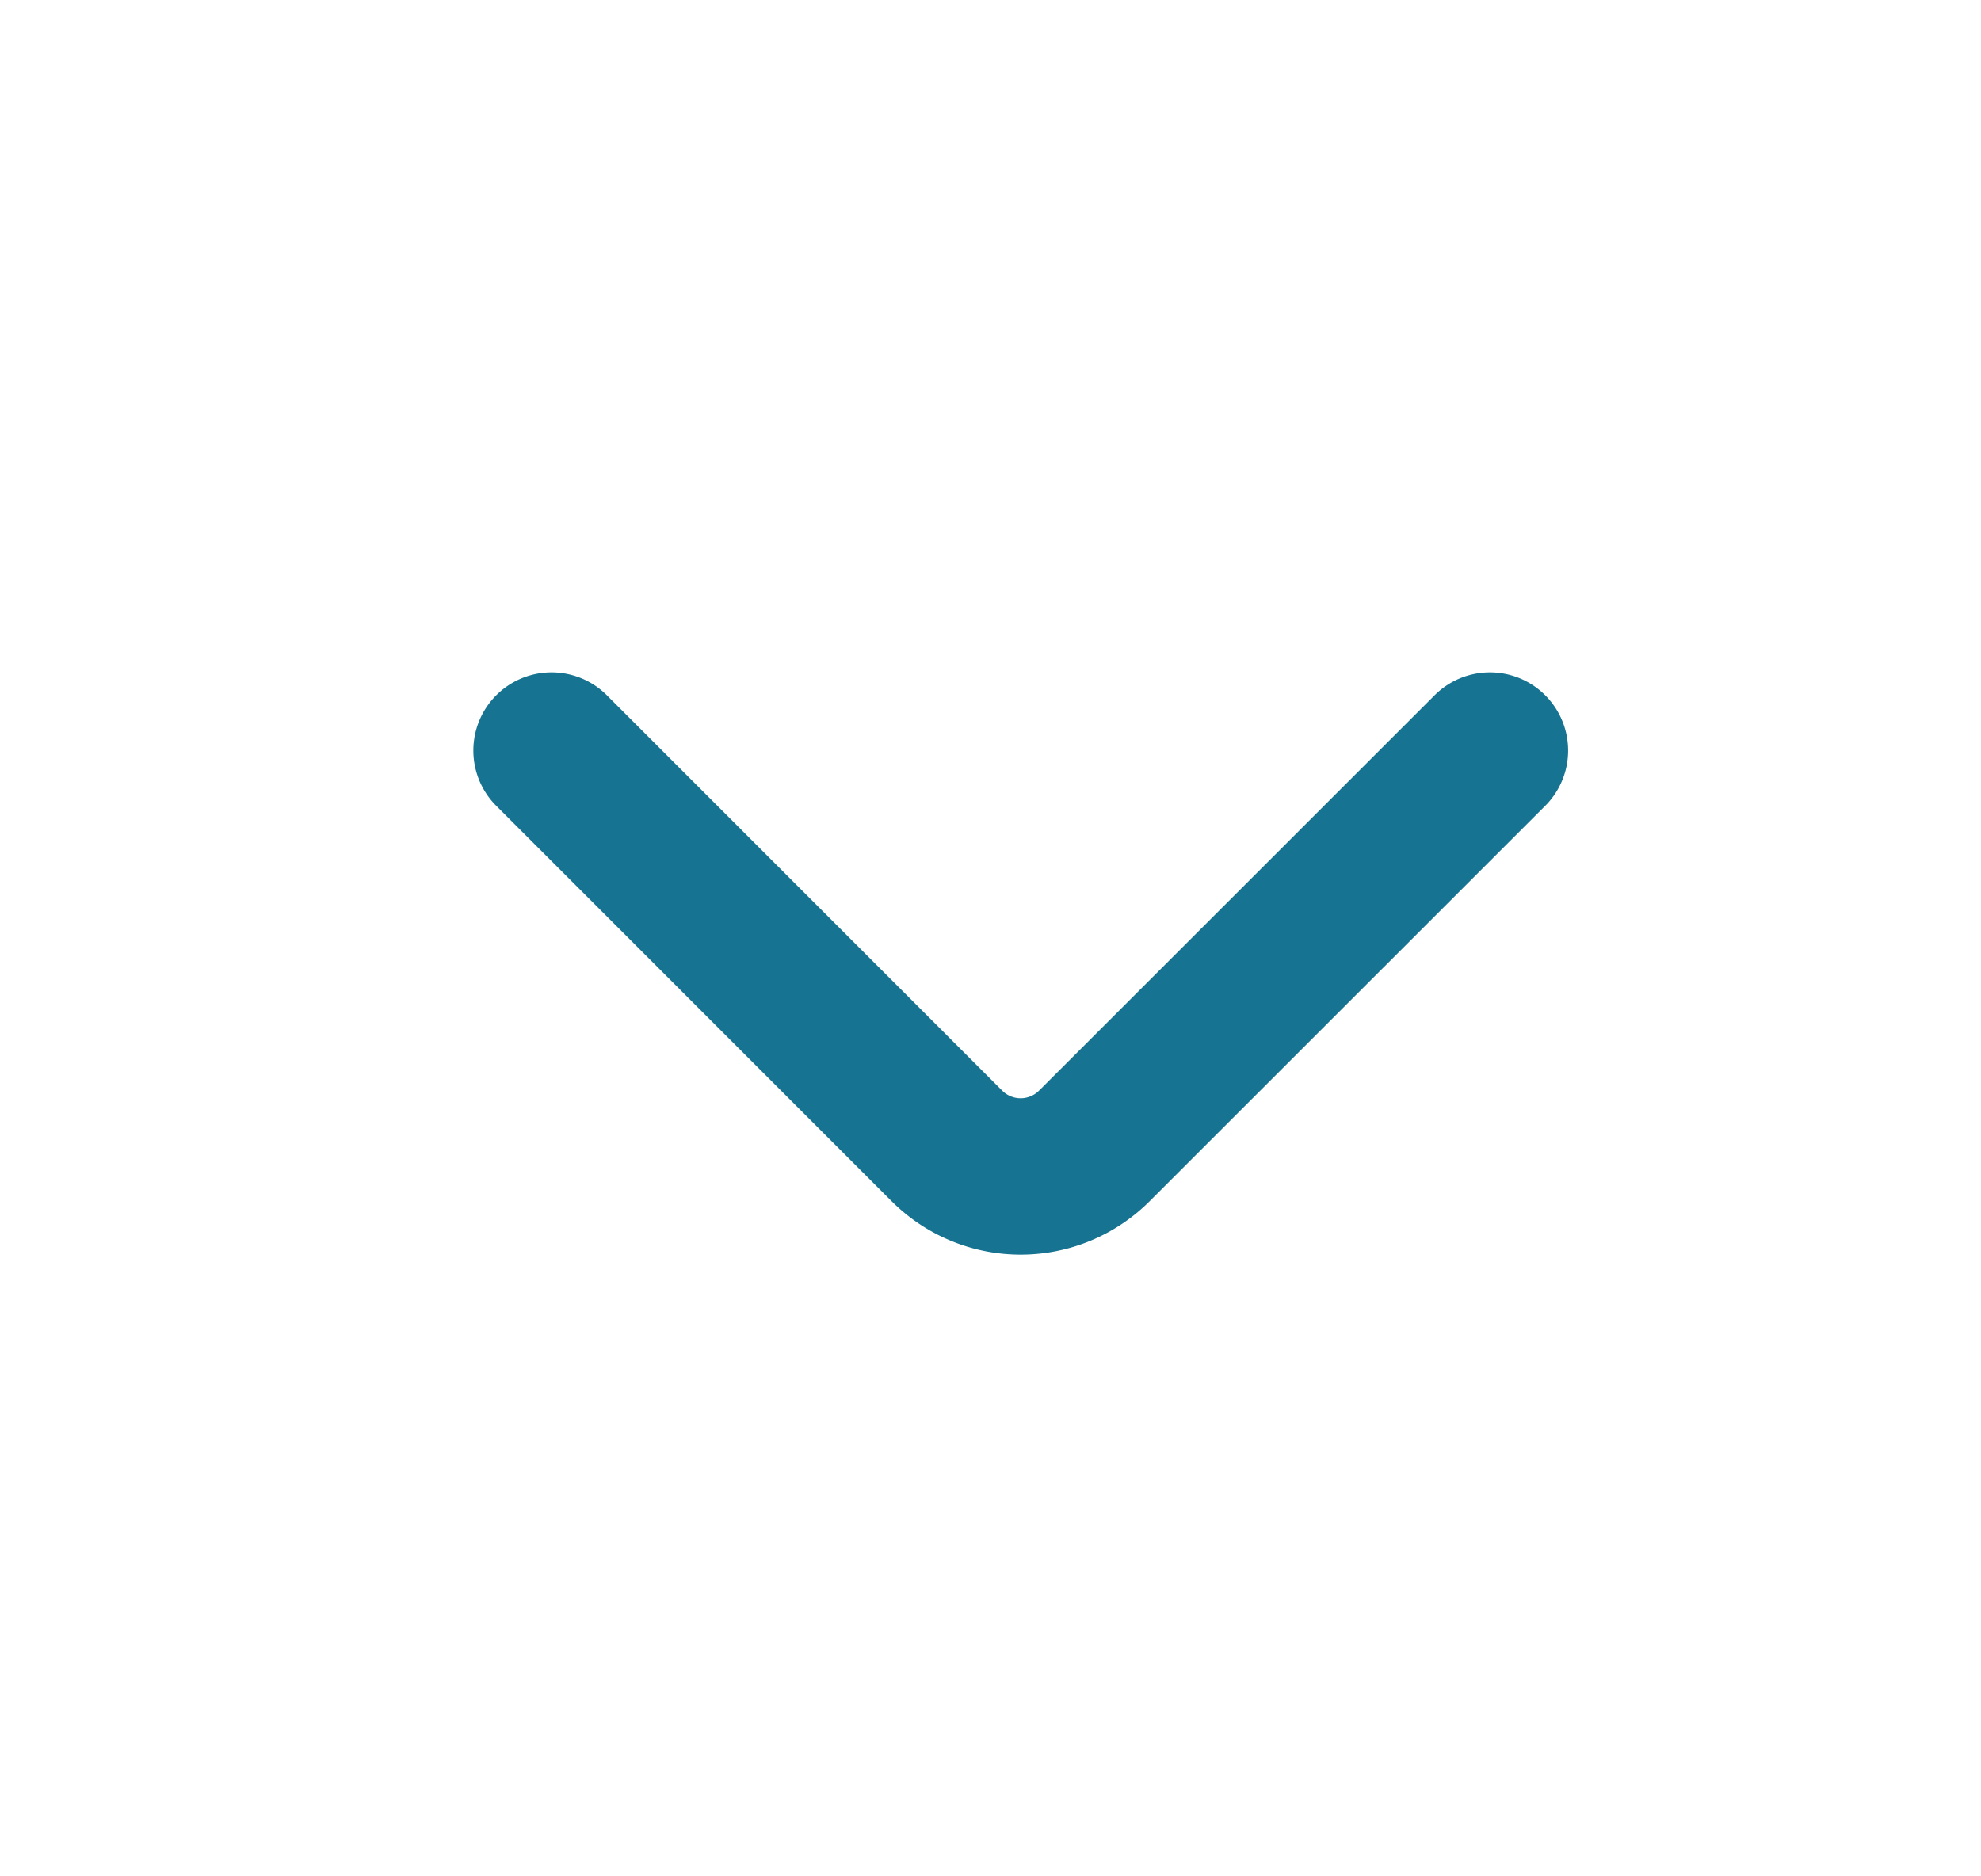 <svg xmlns="http://www.w3.org/2000/svg" width="19" height="18" fill="none"><path stroke="#167391" stroke-linecap="round" stroke-linejoin="round" stroke-width="1.5" d="m5.29 7.2 3.792 3.793a1 1 0 0 0 1.414 0L14.29 7.2"/></svg>